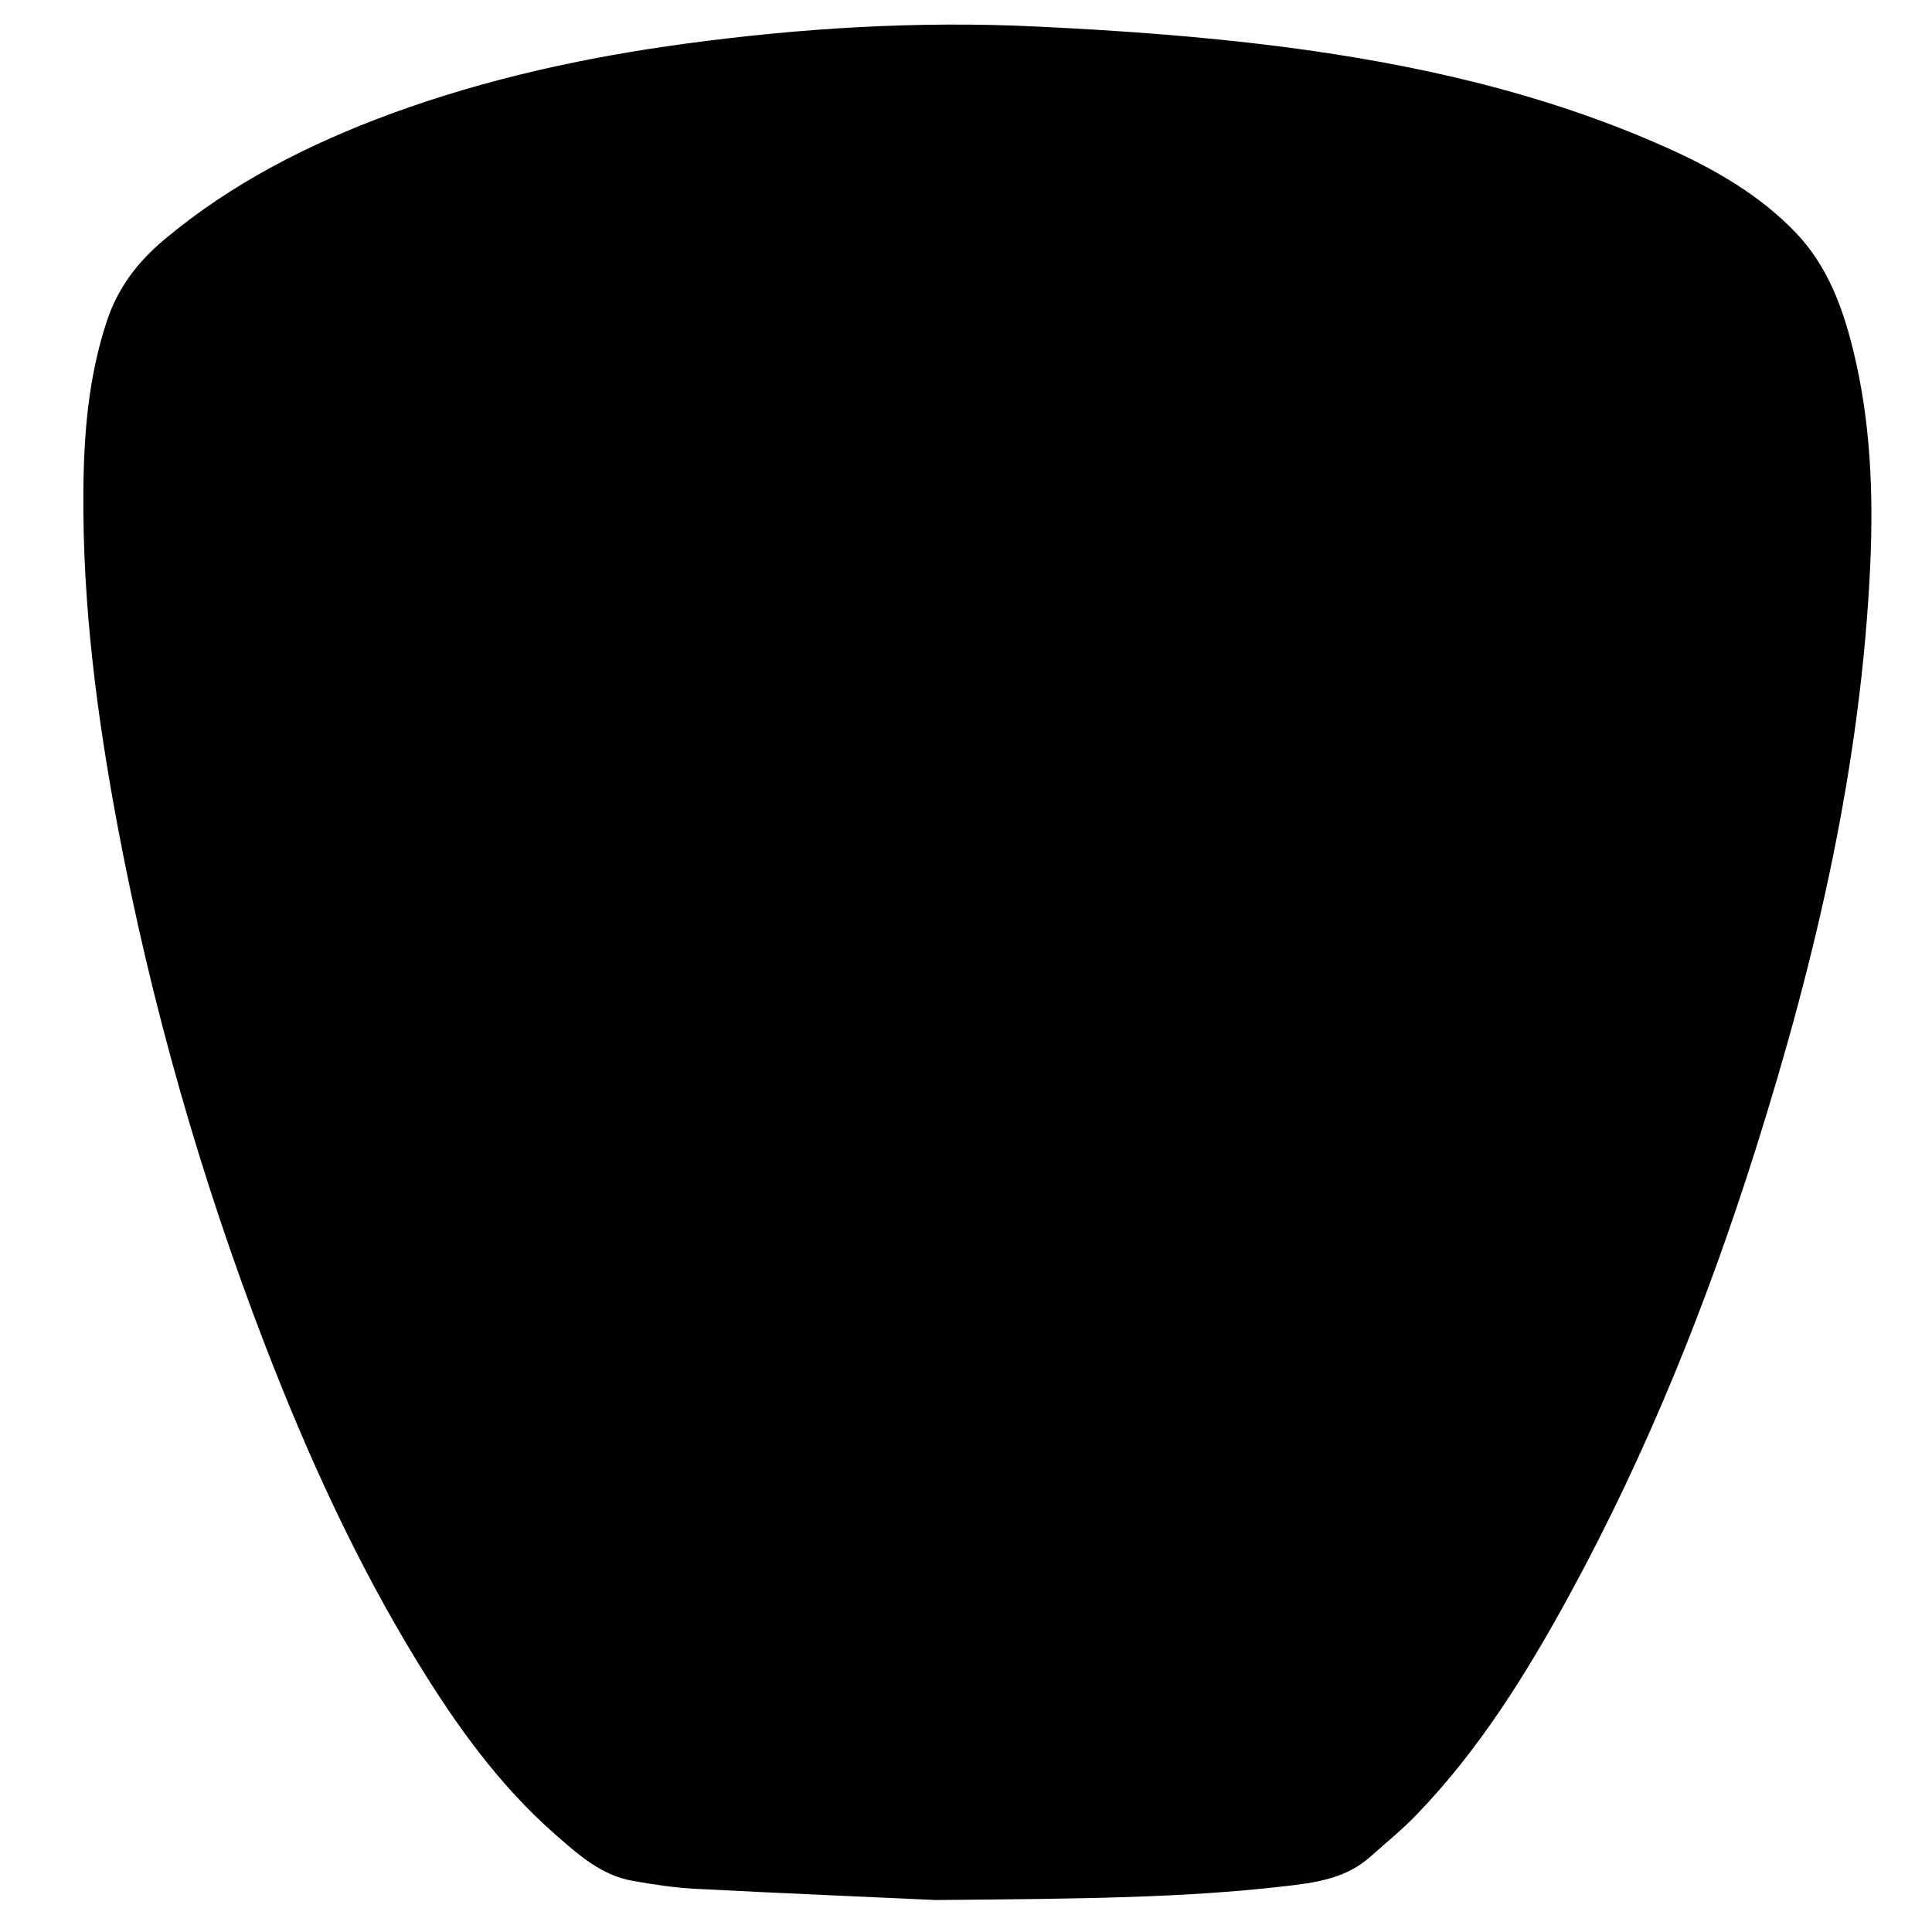 <?xml version="1.0" encoding="utf-8"?>
<!-- Generator: Adobe Illustrator 16.0.4, SVG Export Plug-In . SVG Version: 6.00 Build 0)  -->
<!DOCTYPE svg PUBLIC "-//W3C//DTD SVG 1.1//EN" "http://www.w3.org/Graphics/SVG/1.1/DTD/svg11.dtd">
<svg version="1.1" id="Layer_1" xmlns="http://www.w3.org/2000/svg" xmlns:xlink="http://www.w3.org/1999/xlink" x="0px" y="0px"
	 width="40px" height="40px" viewBox="0 0 40 40" enable-background="new 0 0 40 40" xml:space="preserve">
<path d="M19.373,39.338c-1.051-0.05-3.012-0.131-4.973-0.232c-0.438-0.023-0.875-0.09-1.307-0.166
	c-0.648-0.115-1.123-0.545-1.594-0.957c-1.16-1.017-2.046-2.252-2.846-3.556c-1.277-2.085-2.285-4.296-3.162-6.571
	c-1.345-3.491-2.364-7.076-3.056-10.752c-0.427-2.276-0.725-4.567-0.709-6.887c0.006-1.211,0.102-2.415,0.49-3.58
	C2.442,5.958,2.848,5.426,3.39,4.97c1.405-1.18,3.012-1.993,4.72-2.621c1.967-0.719,4-1.163,6.07-1.443
	c2.413-0.327,4.839-0.475,7.271-0.357c1.68,0.08,3.367,0.199,5.035,0.411c2.757,0.352,5.464,0.953,8.021,2.097
	c0.985,0.442,1.918,0.972,2.676,1.764c0.652,0.684,0.967,1.538,1.186,2.433c0.359,1.458,0.419,2.941,0.353,4.432
	c-0.189,4.147-1.123,8.149-2.367,12.089c-1.006,3.189-2.247,6.283-3.85,9.226c-0.894,1.641-1.876,3.224-3.183,4.577
	c-0.298,0.309-0.635,0.581-0.955,0.867c-0.514,0.458-1.156,0.538-1.801,0.611C24.479,39.295,22.383,39.312,19.373,39.338z"/>
</svg>
